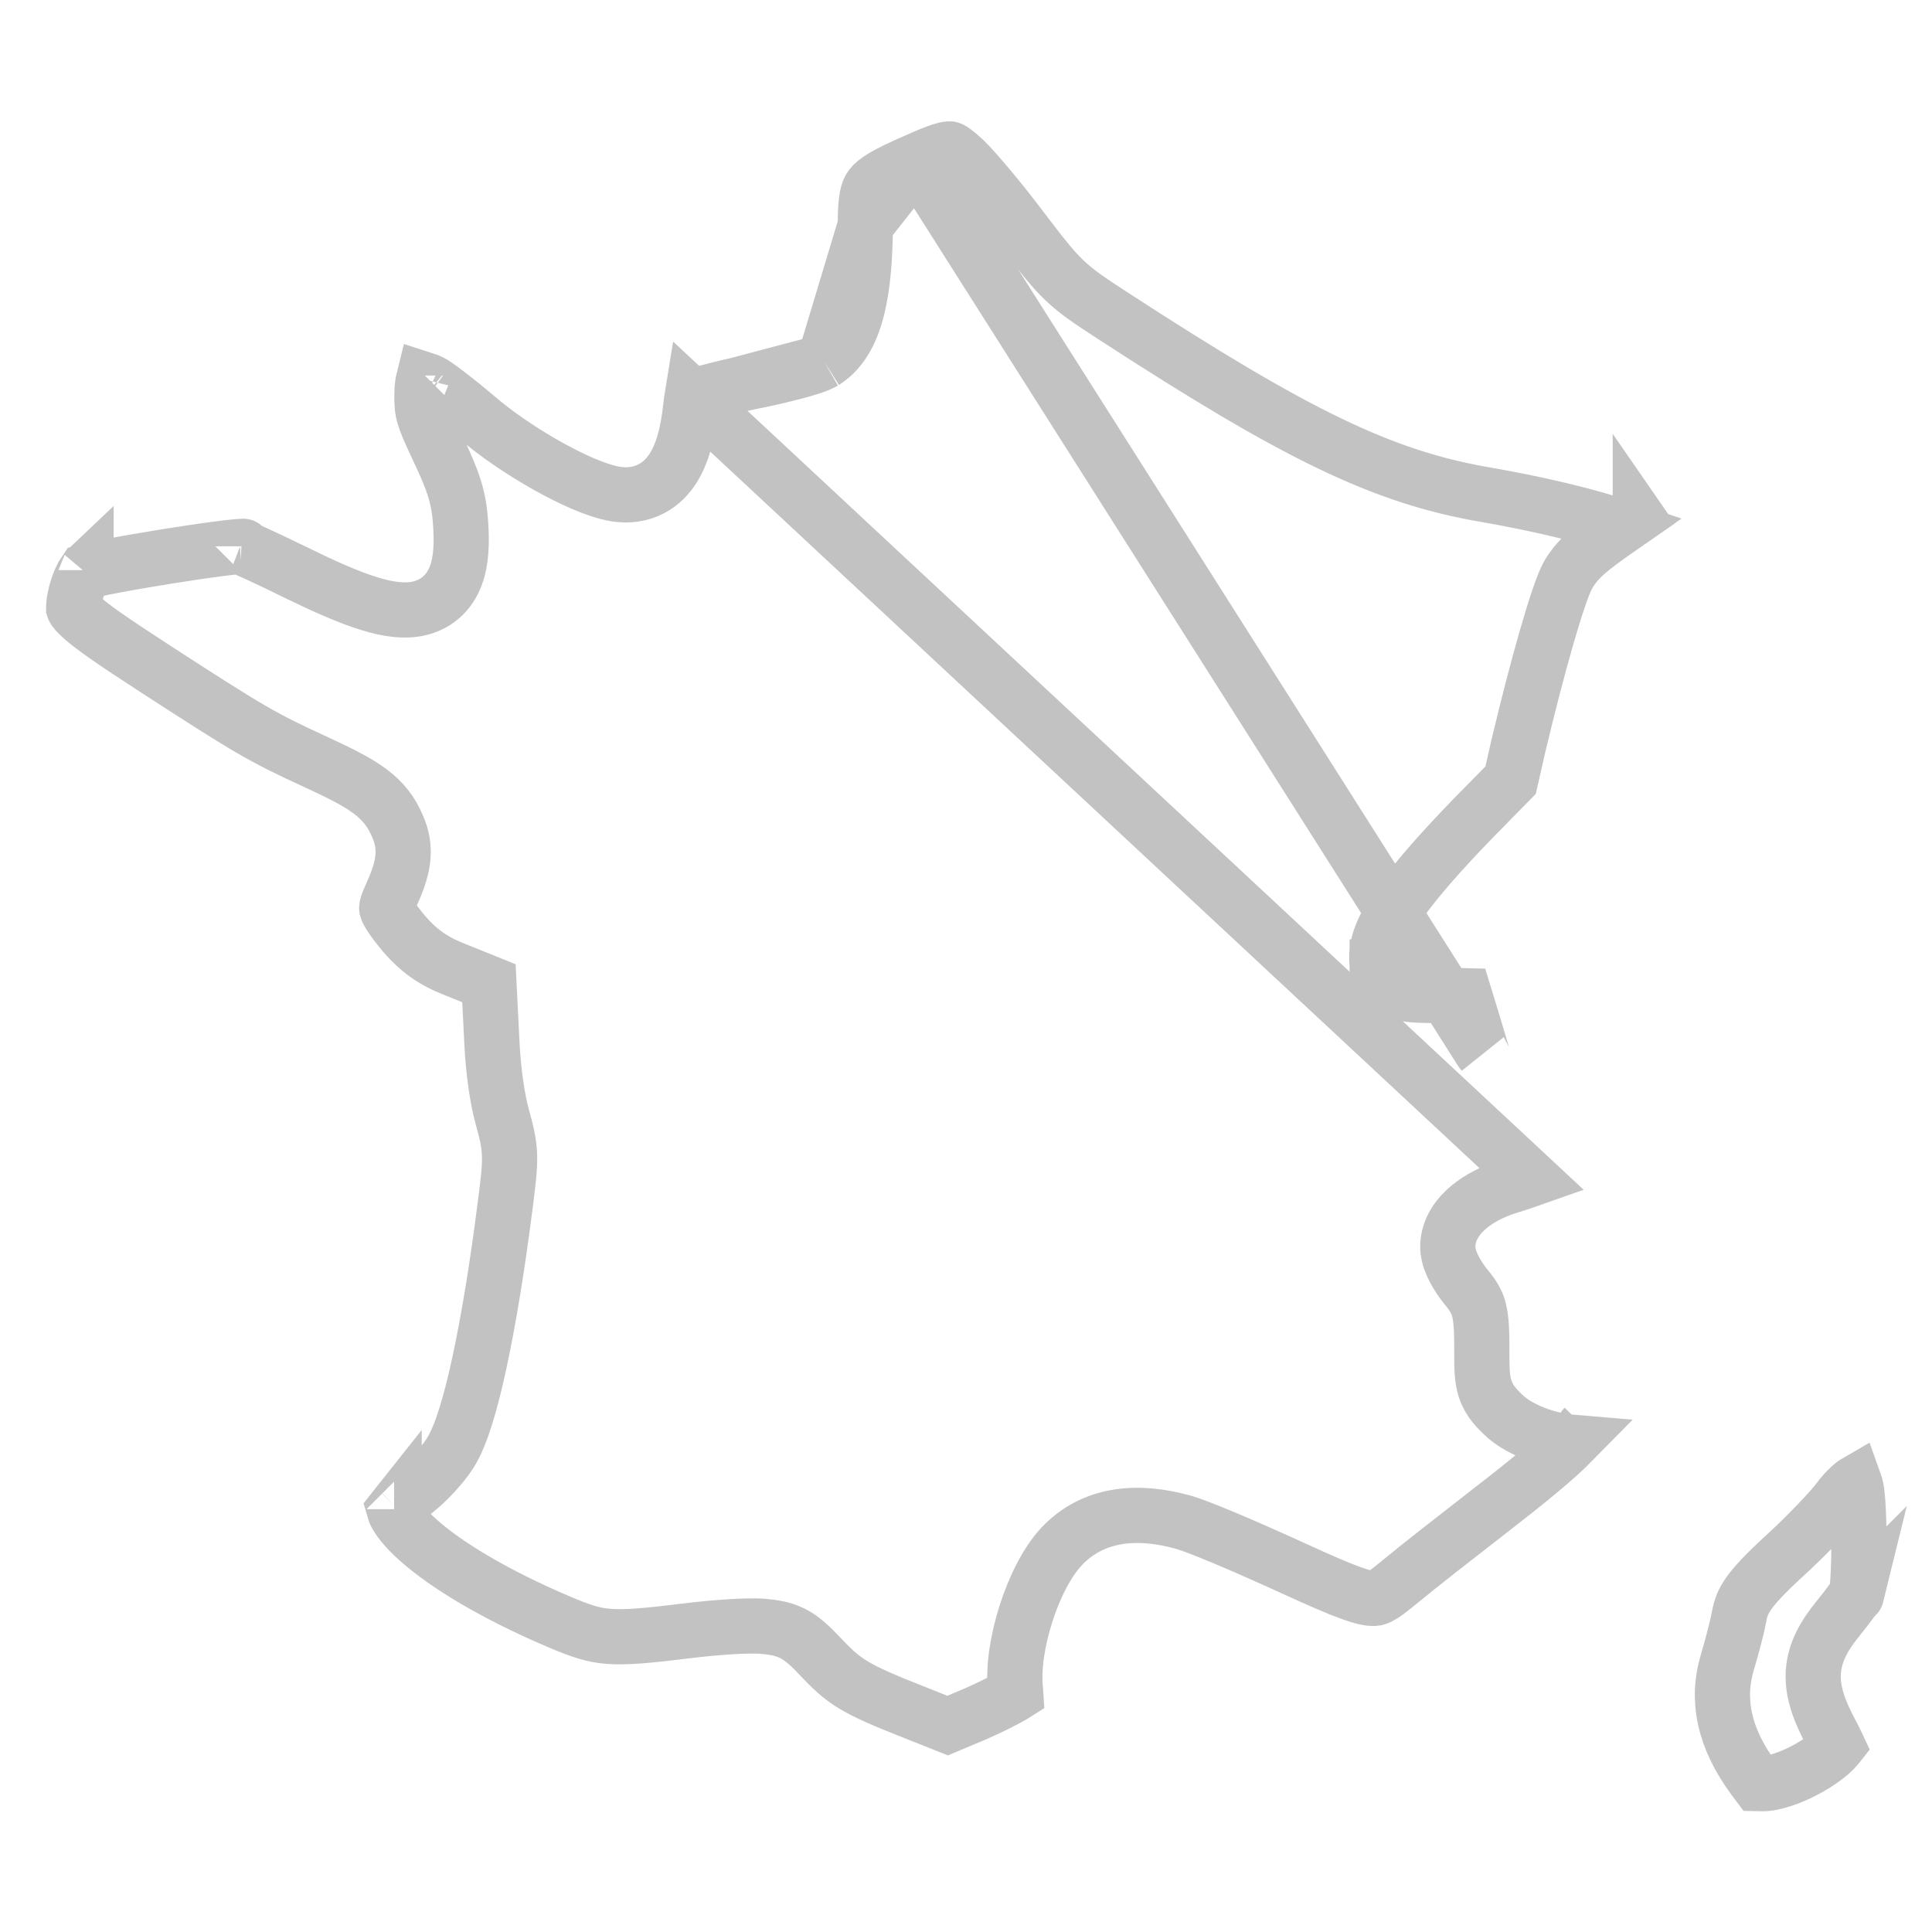 <svg xmlns="http://www.w3.org/2000/svg" width="70" height="70" viewBox="0 0 70 70" fill="none"><path d="M33.206 5.822L33.206 5.822C33.61 5.642 33.888 5.528 34.1 5.46C34.31 5.393 34.391 5.394 34.411 5.395C34.418 5.396 34.422 5.396 34.428 5.398C34.437 5.401 34.459 5.41 34.501 5.436C34.596 5.495 34.728 5.602 34.955 5.812C35.312 6.16 36.251 7.264 37.001 8.268L37.008 8.277L37.008 8.277L37.04 8.318C37.705 9.191 38.113 9.725 38.569 10.159C39.037 10.605 39.544 10.935 40.346 11.456L40.375 11.475L40.375 11.475C46.933 15.733 50.076 17.286 53.834 17.925C55.568 18.227 57.131 18.595 58.245 18.938C58.424 18.993 58.587 19.046 58.736 19.097C57.632 19.867 57.242 20.178 56.891 20.705L56.885 20.714L56.879 20.723C56.733 20.952 56.597 21.315 56.483 21.649C56.353 22.025 56.206 22.503 56.048 23.05C55.731 24.145 55.365 25.549 55.013 27.031L55.011 27.04L55.011 27.04L54.732 28.267L53.386 29.637L53.382 29.642C52.249 30.809 51.384 31.792 50.807 32.586C50.52 32.981 50.284 33.358 50.124 33.707C49.976 34.031 49.832 34.46 49.897 34.91M33.206 5.822L53.674 38.086C53.674 38.086 53.673 38.085 53.673 38.084C53.497 37.487 53.324 36.913 53.188 36.471C53.142 36.322 53.101 36.189 53.066 36.075C52.89 36.07 52.659 36.068 52.35 36.068C52.014 36.068 51.741 36.068 51.527 36.061C51.325 36.055 51.113 36.044 50.925 36.005C50.737 35.967 50.409 35.87 50.161 35.56C49.949 35.295 49.909 34.998 49.898 34.919C49.898 34.916 49.897 34.913 49.897 34.91M33.206 5.822L33.197 5.826M33.206 5.822L33.197 5.826M49.897 34.91C49.897 34.91 49.897 34.911 49.897 34.912L50.887 34.768L49.897 34.909C49.897 34.909 49.897 34.91 49.897 34.91ZM33.197 5.826C32.064 6.317 31.715 6.555 31.56 6.761C31.442 6.918 31.352 7.172 31.352 8.162L31.352 8.168M33.197 5.826L31.352 8.168M31.352 8.168C31.345 9.361 31.261 10.36 31.068 11.147C30.881 11.91 30.547 12.652 29.891 13.085L29.864 13.102M31.352 8.168L29.864 13.102M29.864 13.102L29.836 13.118M29.864 13.102L29.836 13.118M29.836 13.118C29.682 13.206 29.481 13.273 29.351 13.314C29.187 13.367 28.985 13.424 28.761 13.483C28.314 13.601 27.752 13.732 27.173 13.845C26.636 13.958 26.107 14.083 25.688 14.195C25.477 14.252 25.303 14.303 25.174 14.345C25.129 14.359 25.096 14.371 25.072 14.38M29.836 13.118L25.072 14.38M25.072 14.38C25.059 14.459 25.046 14.567 25.029 14.722L25.029 14.724C24.93 15.63 24.744 16.45 24.339 17.038C24.122 17.355 23.828 17.623 23.444 17.781C23.064 17.938 22.674 17.956 22.313 17.901L22.313 17.901L22.301 17.899C21.613 17.786 20.664 17.347 19.798 16.859C18.901 16.353 17.945 15.709 17.217 15.073C16.881 14.789 16.524 14.501 16.221 14.27C16.068 14.153 15.934 14.054 15.827 13.98C15.708 13.897 15.657 13.868 15.658 13.869L15.654 13.867C15.52 13.799 15.418 13.76 15.345 13.737C15.313 13.864 15.287 14.063 15.287 14.355C15.287 14.701 15.305 14.862 15.362 15.058C15.431 15.295 15.563 15.608 15.861 16.239L15.862 16.24C16.143 16.836 16.341 17.29 16.472 17.717C16.61 18.167 16.663 18.557 16.693 19.02L16.693 19.025C16.733 19.665 16.718 20.315 16.517 20.854C16.409 21.142 16.237 21.427 15.968 21.656C15.697 21.888 15.38 22.015 15.058 22.069C14.463 22.167 13.801 22.018 13.152 21.798C12.473 21.568 11.66 21.206 10.702 20.735L10.7 20.735C10.182 20.479 9.671 20.237 9.27 20.053C9.069 19.961 8.898 19.885 8.77 19.829C8.743 19.817 8.719 19.807 8.698 19.799C8.674 19.8 8.646 19.803 8.615 19.805C8.45 19.82 8.221 19.846 7.943 19.882C7.39 19.953 6.675 20.059 5.951 20.176C5.227 20.293 4.503 20.419 3.931 20.53C3.644 20.586 3.403 20.637 3.222 20.679C3.157 20.695 3.108 20.707 3.072 20.717C3.034 20.772 2.986 20.855 2.934 20.968C2.811 21.236 2.711 21.576 2.676 21.888C2.668 21.965 2.668 22.007 2.669 22.029C2.67 22.039 2.671 22.044 2.671 22.046L2.672 22.049C2.672 22.049 2.677 22.065 2.704 22.102C2.732 22.142 2.782 22.201 2.869 22.286C3.258 22.663 4.047 23.21 5.671 24.262C9.077 26.469 9.494 26.712 11.478 27.625C12.321 28.012 12.943 28.327 13.394 28.661C13.897 29.034 14.187 29.429 14.397 29.923C14.569 30.307 14.65 30.708 14.586 31.178C14.529 31.596 14.363 32.023 14.159 32.473L14.157 32.478C14.073 32.66 14.036 32.769 14.02 32.837C14.007 32.894 14.011 32.91 14.012 32.913C14.018 32.951 14.058 33.09 14.396 33.529L14.398 33.531C15.008 34.33 15.591 34.772 16.406 35.096L16.406 35.096L16.412 35.098L17.122 35.385L17.715 35.624L17.747 36.263L17.829 37.898C17.829 37.899 17.829 37.9 17.829 37.901C17.881 38.854 18.024 39.83 18.191 40.437L18.192 40.439L18.202 40.477C18.342 40.991 18.448 41.383 18.462 41.873C18.475 42.318 18.409 42.835 18.31 43.627L18.301 43.697L18.3 43.699C18.018 45.911 17.699 47.848 17.373 49.358C17.211 50.112 17.044 50.772 16.875 51.311C16.712 51.83 16.527 52.31 16.305 52.657C16.02 53.102 15.475 53.69 15.024 54.041C14.854 54.174 14.674 54.322 14.525 54.452C14.451 54.517 14.388 54.574 14.341 54.62C14.297 54.662 14.28 54.681 14.279 54.681C14.279 54.681 14.28 54.681 14.28 54.68L14.272 54.69C14.277 54.708 14.285 54.735 14.3 54.771C14.39 54.992 14.645 55.349 15.165 55.811C16.186 56.718 17.937 57.775 20.243 58.757C21.07 59.108 21.506 59.247 22.055 59.289C22.655 59.335 23.429 59.269 24.938 59.082L24.938 59.082C25.458 59.018 26.012 58.968 26.491 58.939C26.943 58.912 27.401 58.899 27.691 58.929C28.039 58.964 28.434 59.01 28.842 59.252C29.188 59.457 29.492 59.778 29.818 60.123C30.245 60.569 30.543 60.825 30.96 61.071C31.406 61.335 32.014 61.604 33.096 62.028L33.1 62.03L34.334 62.521L35.317 62.108C35.672 61.953 36.035 61.779 36.332 61.625C36.482 61.548 36.609 61.478 36.706 61.421C36.75 61.395 36.782 61.375 36.804 61.361C36.802 61.327 36.798 61.289 36.794 61.244C36.699 60.402 36.886 59.367 37.171 58.473C37.456 57.58 37.902 56.629 38.468 56.027L38.472 56.022C39.605 54.83 41.2 54.681 42.9 55.16L42.9 55.16L42.908 55.163C43.414 55.31 44.893 55.932 46.172 56.511L46.175 56.512C47.202 56.981 47.945 57.319 48.521 57.553C49.108 57.791 49.437 57.884 49.648 57.908C49.806 57.927 49.881 57.907 49.984 57.854C50.148 57.771 50.344 57.619 50.742 57.293C51.335 56.799 52.784 55.668 53.938 54.773L53.94 54.77C55.457 53.601 56.413 52.801 56.949 52.256C56.533 52.221 56.113 52.123 55.738 51.99C55.283 51.829 54.785 51.578 54.431 51.225C54.421 51.214 54.41 51.203 54.398 51.192C54.194 50.988 53.901 50.697 53.775 50.2C53.72 49.984 53.703 49.761 53.695 49.551C53.688 49.341 53.688 49.081 53.688 48.773V48.754C53.688 48.037 53.648 47.663 53.569 47.395C53.5 47.16 53.384 46.949 53.098 46.604L53.092 46.597L53.086 46.59C52.938 46.404 52.8 46.193 52.694 45.991C52.641 45.89 52.589 45.777 52.547 45.659C52.511 45.557 52.457 45.379 52.457 45.172C52.457 44.505 52.88 44.014 53.228 43.727C53.607 43.412 54.096 43.168 54.617 43.002L54.622 43.001C54.989 42.886 55.272 42.794 55.492 42.716L25.072 14.38ZM59.855 19.537L59.43 18.925C59.43 18.924 59.43 18.923 59.43 18.922L59.855 19.537ZM55.971 42.516C55.971 42.516 55.97 42.517 55.967 42.519C55.97 42.517 55.971 42.516 55.971 42.516ZM57.398 51.709C57.398 51.709 57.397 51.71 57.396 51.712C57.397 51.71 57.398 51.709 57.398 51.709ZM3.114 20.663C3.117 20.66 3.119 20.658 3.119 20.657C3.119 20.657 3.117 20.659 3.114 20.663ZM8.803 19.793C8.812 19.794 8.816 19.794 8.817 19.794C8.817 19.793 8.813 19.793 8.803 19.793ZM15.391 13.605C15.391 13.605 15.39 13.606 15.39 13.607C15.39 13.606 15.391 13.605 15.391 13.605Z" stroke="#C2C2C2" stroke-width="2"></path><path d="M63.001 58.619L63.001 58.619L62.999 58.626C62.934 58.985 62.742 59.7 62.591 60.209L62.591 60.209L62.589 60.215C62.18 61.561 62.447 62.96 63.544 64.442L63.544 64.442L63.547 64.447C63.605 64.526 63.647 64.582 63.678 64.623C63.728 64.624 63.795 64.625 63.888 64.625C64.24 64.625 64.882 64.428 65.537 64.061C65.847 63.887 66.118 63.697 66.321 63.519C66.421 63.431 66.496 63.352 66.548 63.289C66.558 63.276 66.567 63.264 66.575 63.254C66.568 63.239 66.561 63.222 66.552 63.203C66.502 63.096 66.431 62.955 66.326 62.756C65.954 62.052 65.66 61.355 65.699 60.613C65.74 59.839 66.129 59.218 66.597 58.639L66.597 58.639L66.601 58.634C66.774 58.423 66.948 58.198 67.085 58.009C67.154 57.915 67.211 57.834 67.253 57.771C67.259 57.763 67.264 57.755 67.268 57.748C67.269 57.745 67.269 57.742 67.27 57.739C67.283 57.647 67.297 57.513 67.309 57.339C67.334 56.993 67.349 56.542 67.352 56.068C67.356 55.596 67.347 55.114 67.327 54.709C67.305 54.276 67.273 54.006 67.25 53.91L67.248 53.902L67.246 53.893C67.231 53.825 67.215 53.774 67.201 53.735C67.194 53.739 67.185 53.746 67.174 53.755C67.132 53.786 67.077 53.832 67.015 53.891C66.887 54.01 66.758 54.154 66.661 54.285C66.328 54.733 65.438 55.659 64.66 56.368C63.956 57.018 63.575 57.423 63.349 57.749C63.149 58.036 63.061 58.271 63.001 58.619ZM67.258 57.808C67.256 57.816 67.256 57.817 67.257 57.811C67.257 57.81 67.257 57.809 67.258 57.808Z" stroke="#C2C2C2" stroke-width="2"></path></svg>